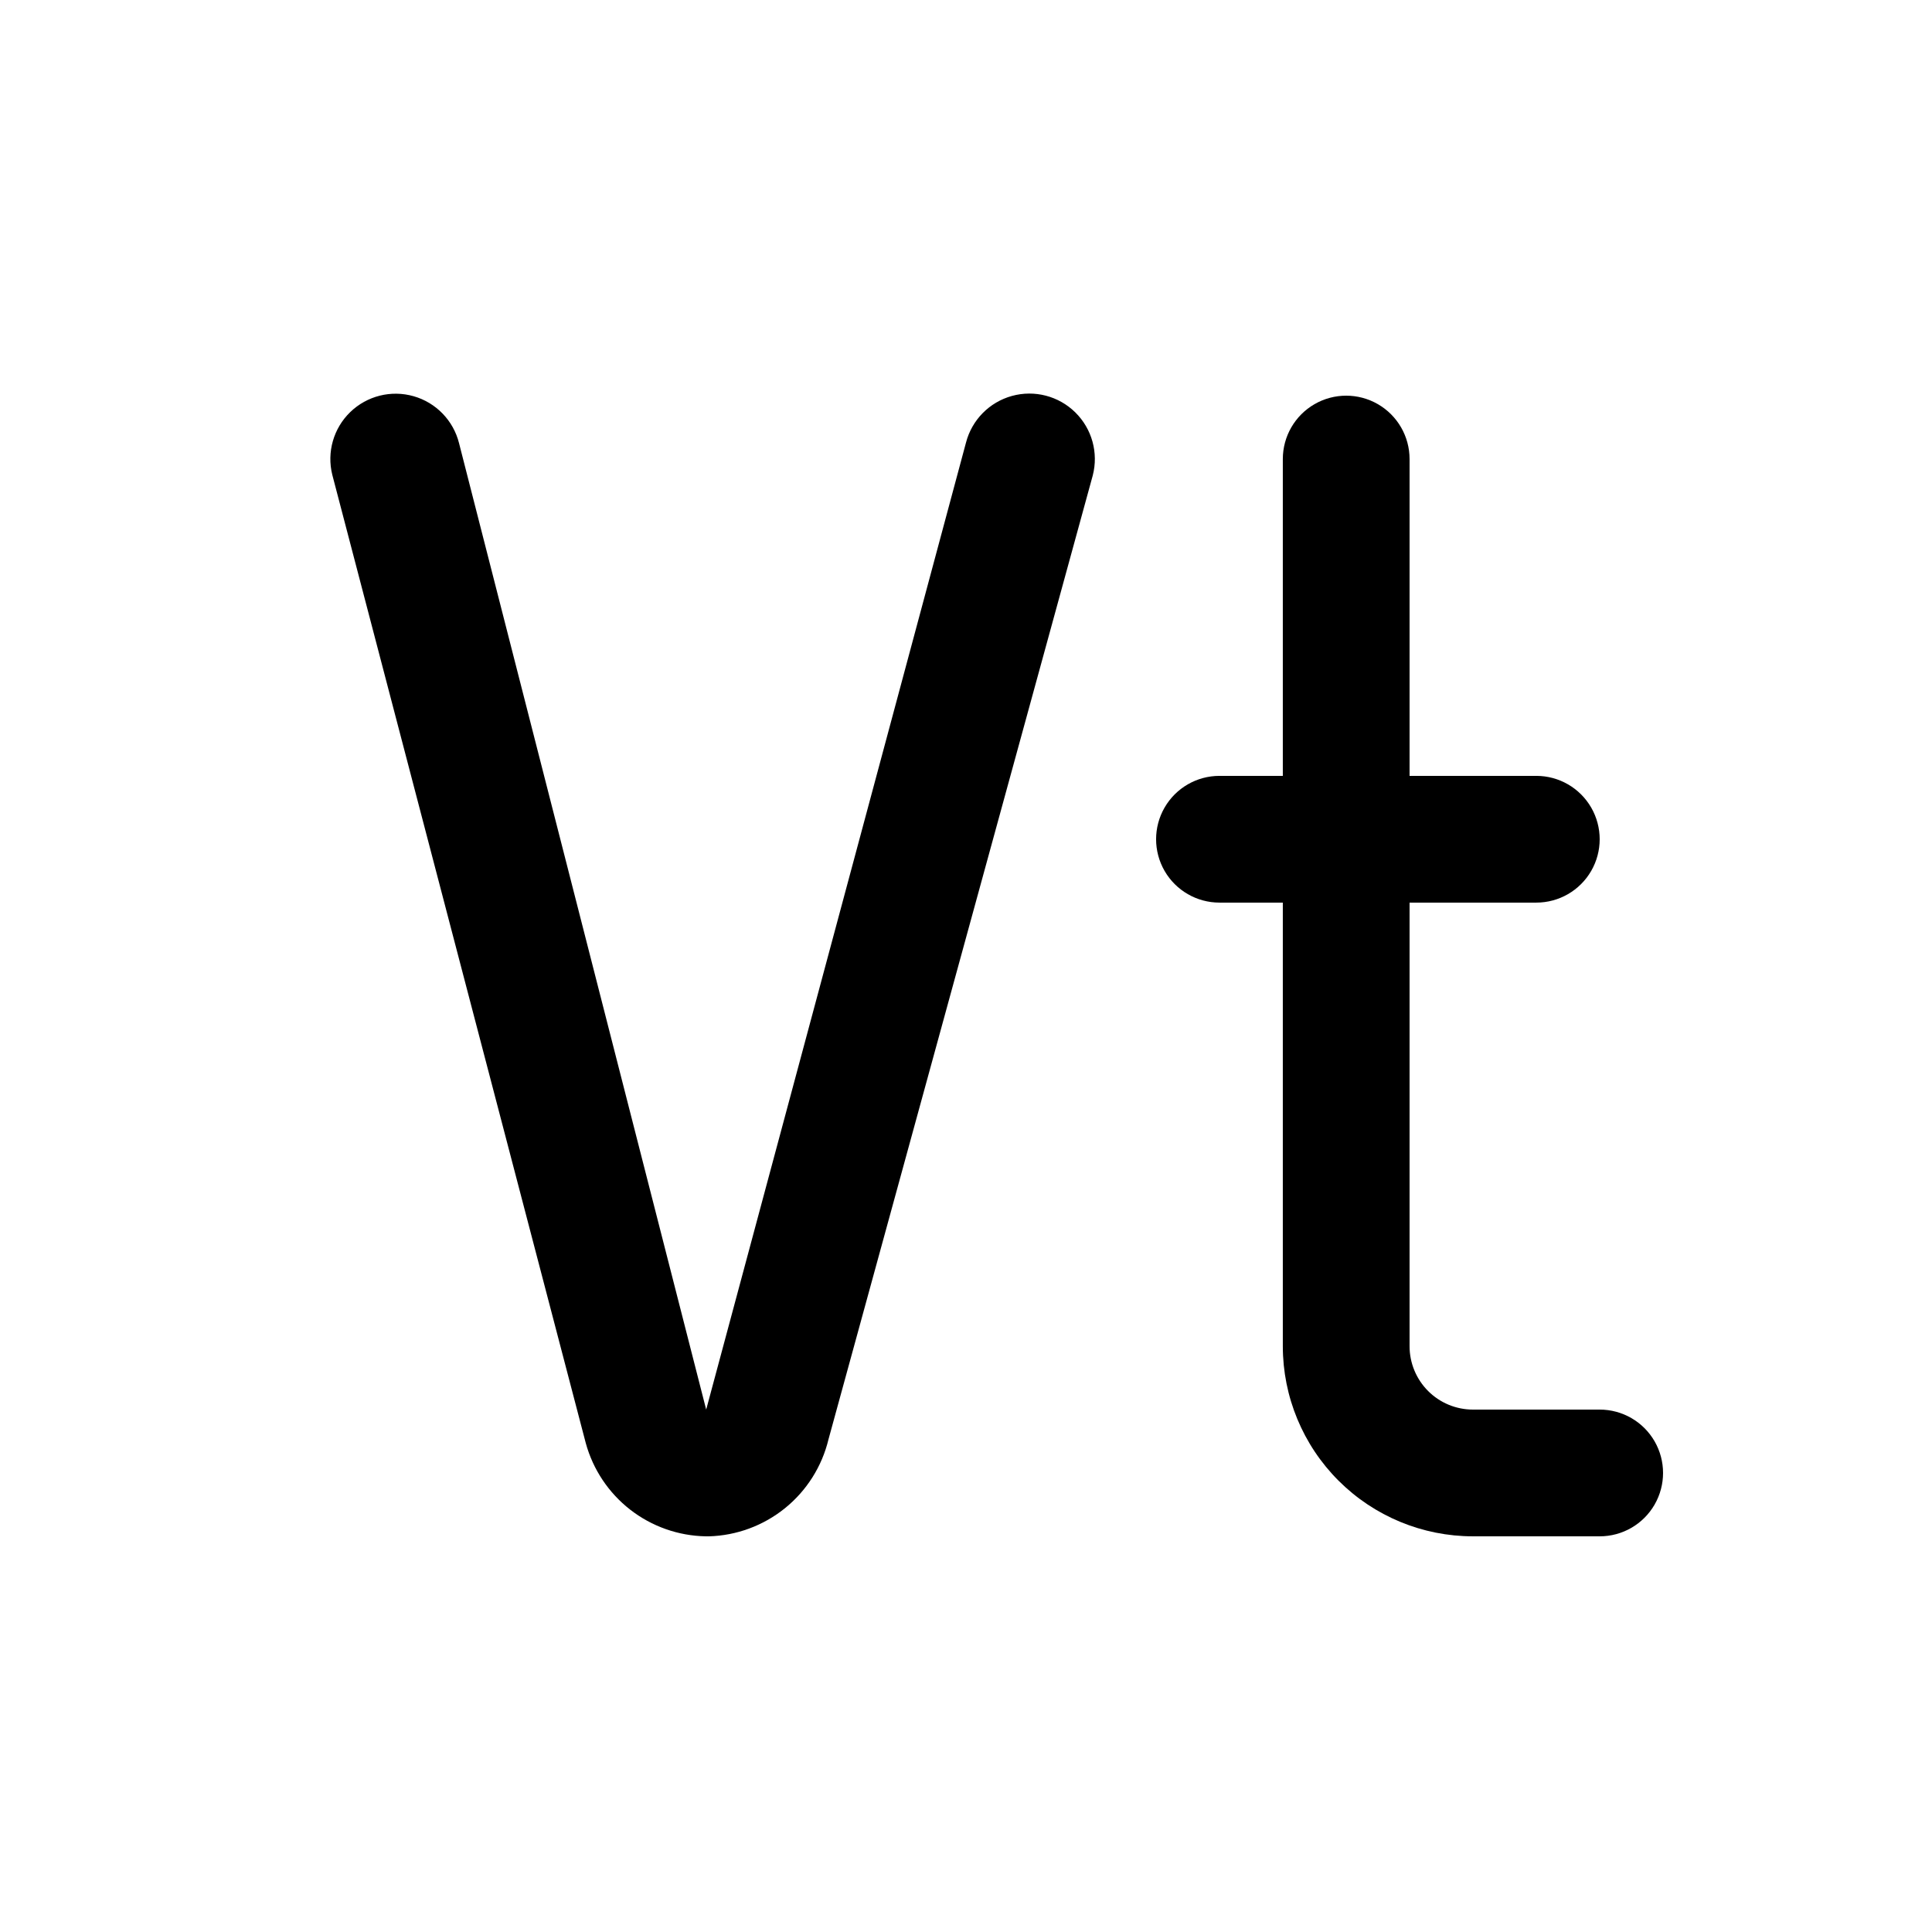<?xml version="1.0" encoding="UTF-8"?>
<!-- Uploaded to: ICON Repo, www.svgrepo.com, Generator: ICON Repo Mixer Tools -->
<svg fill="#000000" width="800px" height="800px" version="1.1" viewBox="144 144 512 512" xmlns="http://www.w3.org/2000/svg">
 <g>
  <path d="m567.93 551.14h-33.586c-13.363 0-26.176-5.309-35.625-14.754-9.449-9.449-14.758-22.266-14.758-35.625v-235.11c0-6 3.203-11.543 8.398-14.543 5.195-3 11.598-3 16.793 0s8.398 8.543 8.398 14.543v235.11c0 4.453 1.77 8.723 4.918 11.875 3.148 3.148 7.422 4.918 11.875 4.918h33.586c6 0 11.547 3.199 14.547 8.395 3 5.199 3 11.598 0 16.797-3 5.195-8.547 8.395-14.547 8.395z"/>
  <path d="m551.14 383.2h-83.969c-6 0-11.543-3.199-14.543-8.395-3-5.195-3-11.598 0-16.793s8.543-8.398 14.543-8.398h83.969c6 0 11.543 3.203 14.543 8.398s3 11.598 0 16.793c-3 5.195-8.543 8.395-14.543 8.395z"/>
  <path d="m330.98 551.14c-7.246-0.141-14.25-2.617-19.973-7.066-5.719-4.449-9.848-10.633-11.766-17.621l-67.176-256.61c-1.5-6 0.312-12.344 4.762-16.645 4.445-4.297 10.848-5.898 16.793-4.195 5.945 1.699 10.531 6.441 12.031 12.441l65.496 256.11 68.855-256.27c1.559-6 6.199-10.711 12.176-12.359 5.977-1.648 12.379 0.016 16.793 4.367 4.418 4.352 6.176 10.727 4.617 16.727l-70.031 255.43c-1.73 7.176-5.777 13.582-11.516 18.227-5.738 4.644-12.844 7.269-20.223 7.469z"/>
 </g>
</svg>